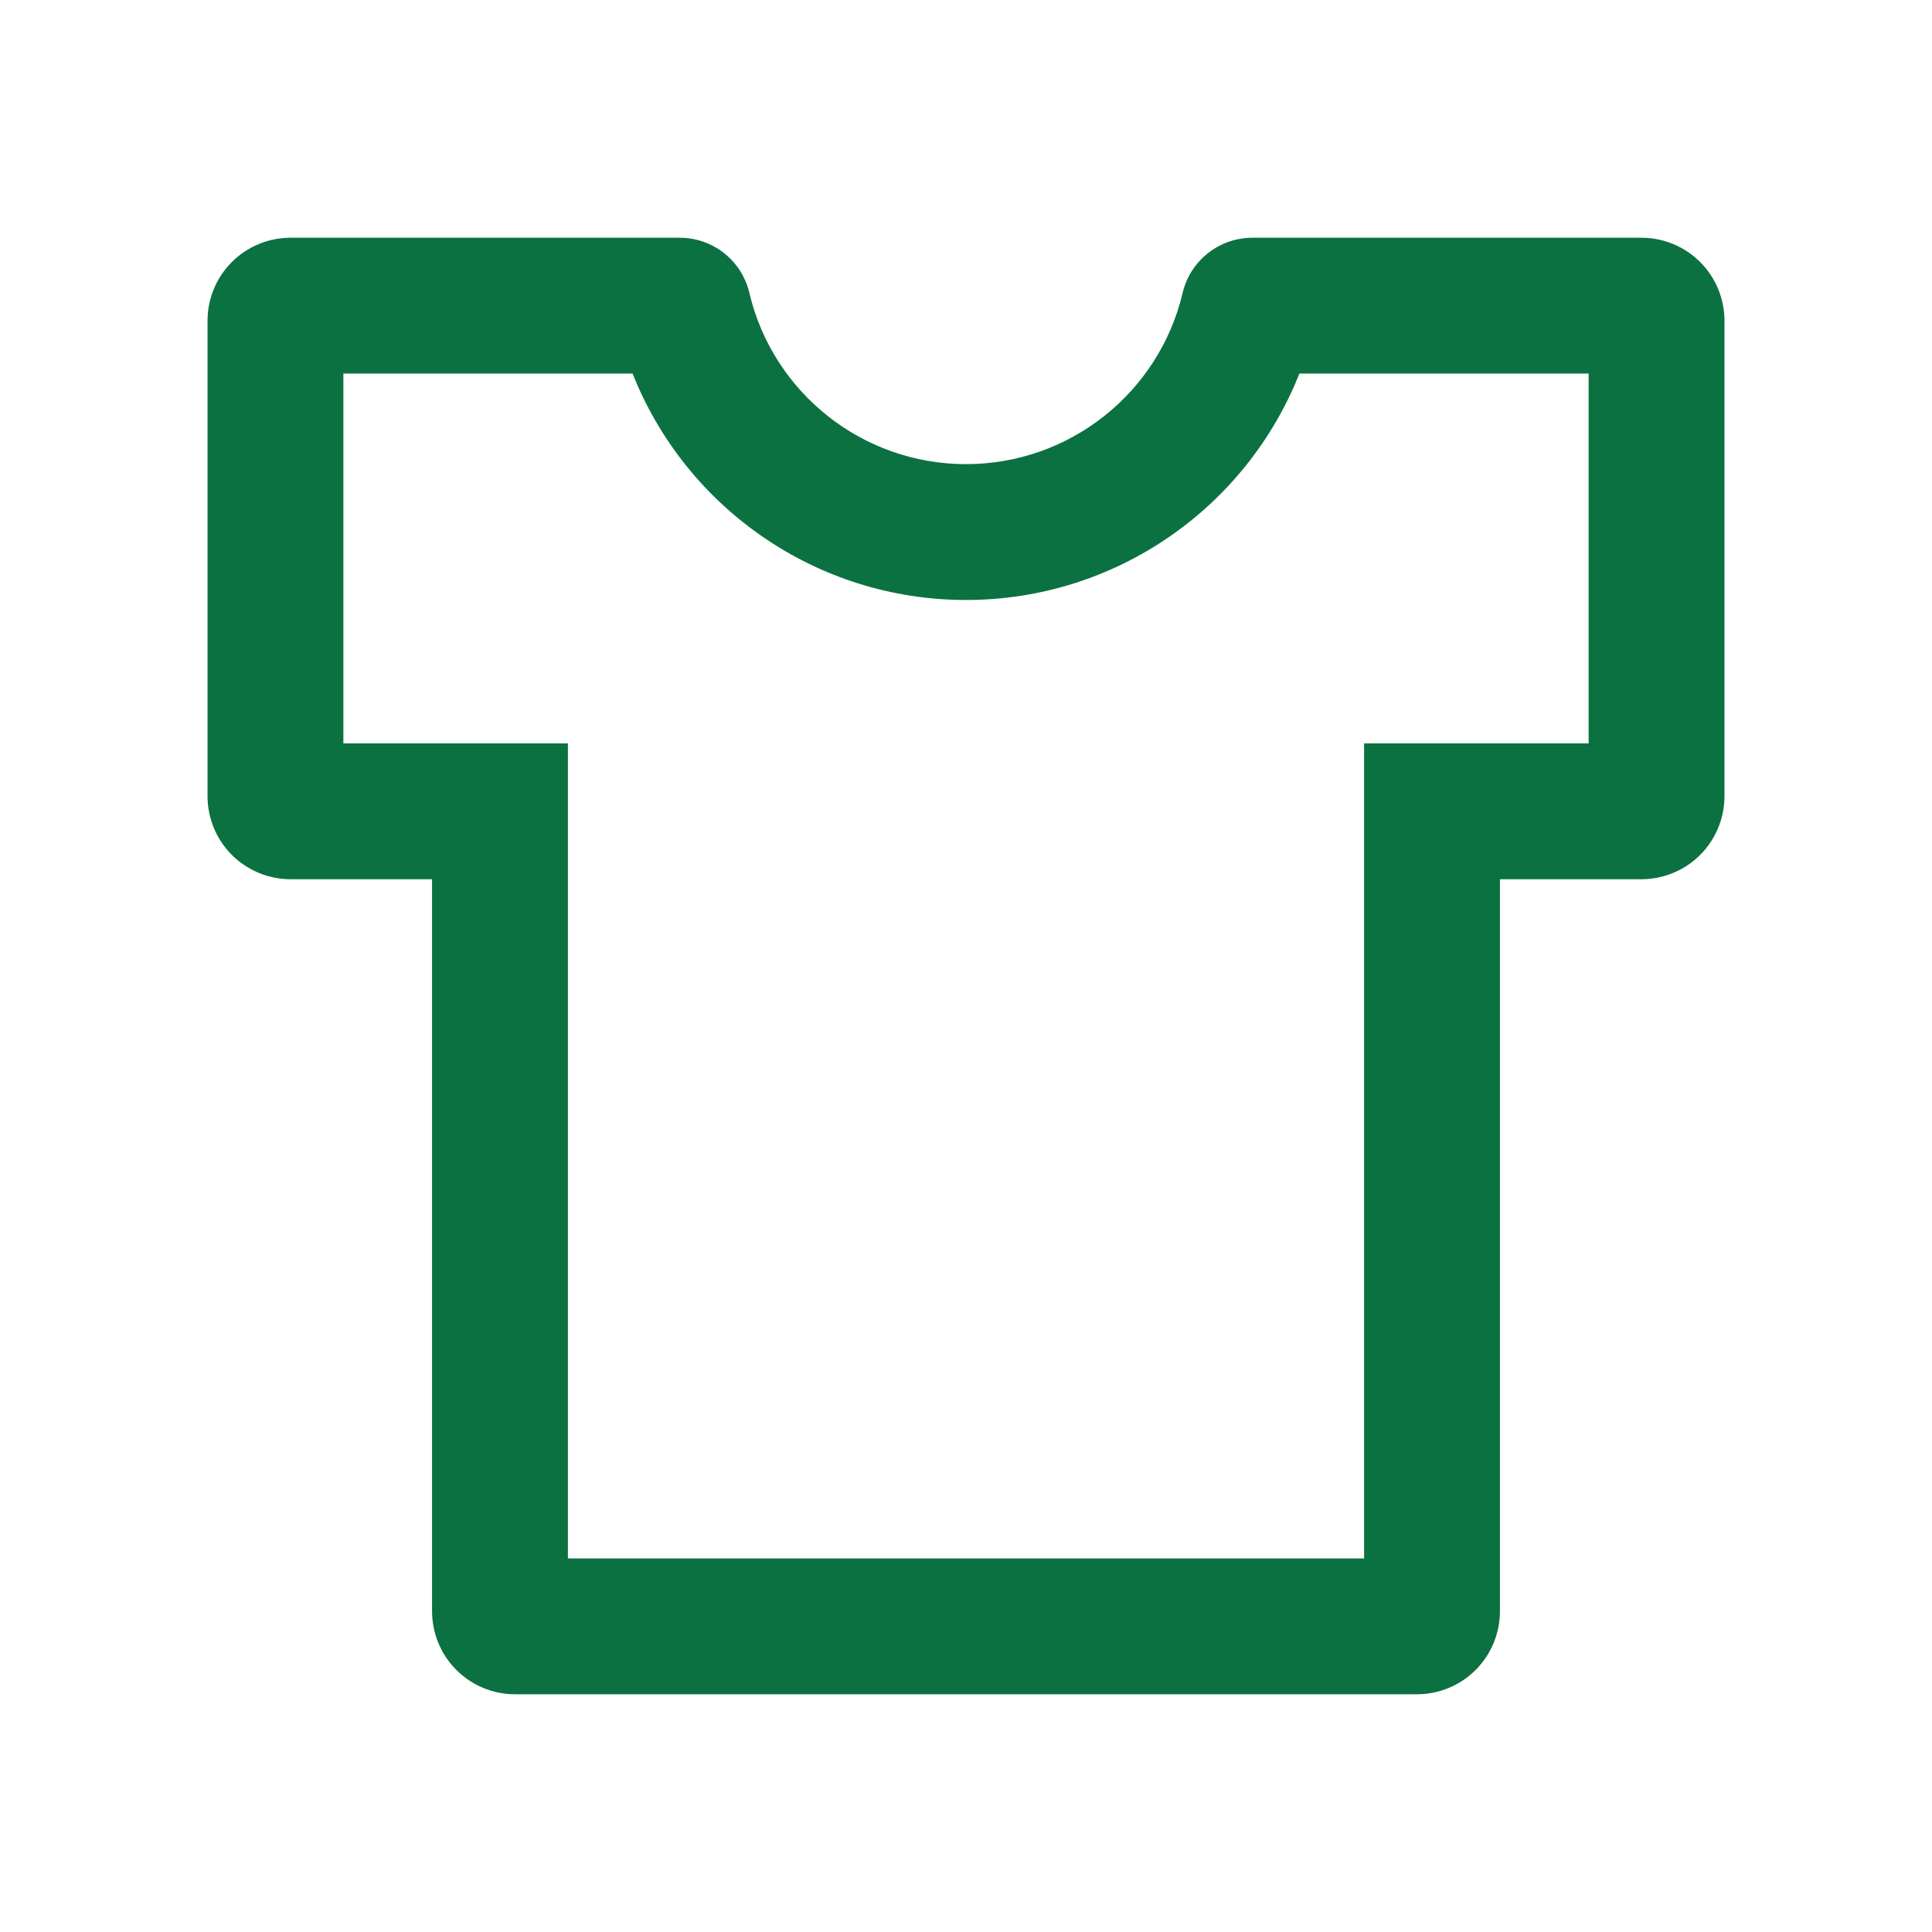 <svg width="60" height="60" viewBox="0 0 60 60" fill="none" xmlns="http://www.w3.org/2000/svg">
<path d="M50.977 7.383H38.895C37.875 7.383 36.967 8.08 36.727 9.1C35.994 12.193 33.223 14.414 30 14.414C26.777 14.414 24.006 12.193 23.273 9.1C23.159 8.611 22.883 8.175 22.489 7.863C22.095 7.551 21.608 7.382 21.105 7.383H9.023C8.34 7.383 7.684 7.654 7.2 8.138C6.717 8.621 6.445 9.277 6.445 9.961V24.727C6.445 25.41 6.717 26.066 7.2 26.55C7.684 27.033 8.34 27.305 9.023 27.305H13.418V50.039C13.418 50.723 13.69 51.379 14.173 51.862C14.657 52.346 15.312 52.617 15.996 52.617H44.004C44.688 52.617 45.343 52.346 45.827 51.862C46.31 51.379 46.582 50.723 46.582 50.039V27.305H50.977C51.66 27.305 52.316 27.033 52.8 26.55C53.283 26.066 53.555 25.41 53.555 24.727V9.961C53.555 9.277 53.283 8.621 52.8 8.138C52.316 7.654 51.66 7.383 50.977 7.383ZM49.336 23.086H42.363V48.398H17.637V23.086H10.664V11.602H19.646C21.299 15.773 25.359 18.633 30 18.633C34.641 18.633 38.701 15.773 40.353 11.602H49.336V23.086Z" fill="#0B7141"/>
</svg>

